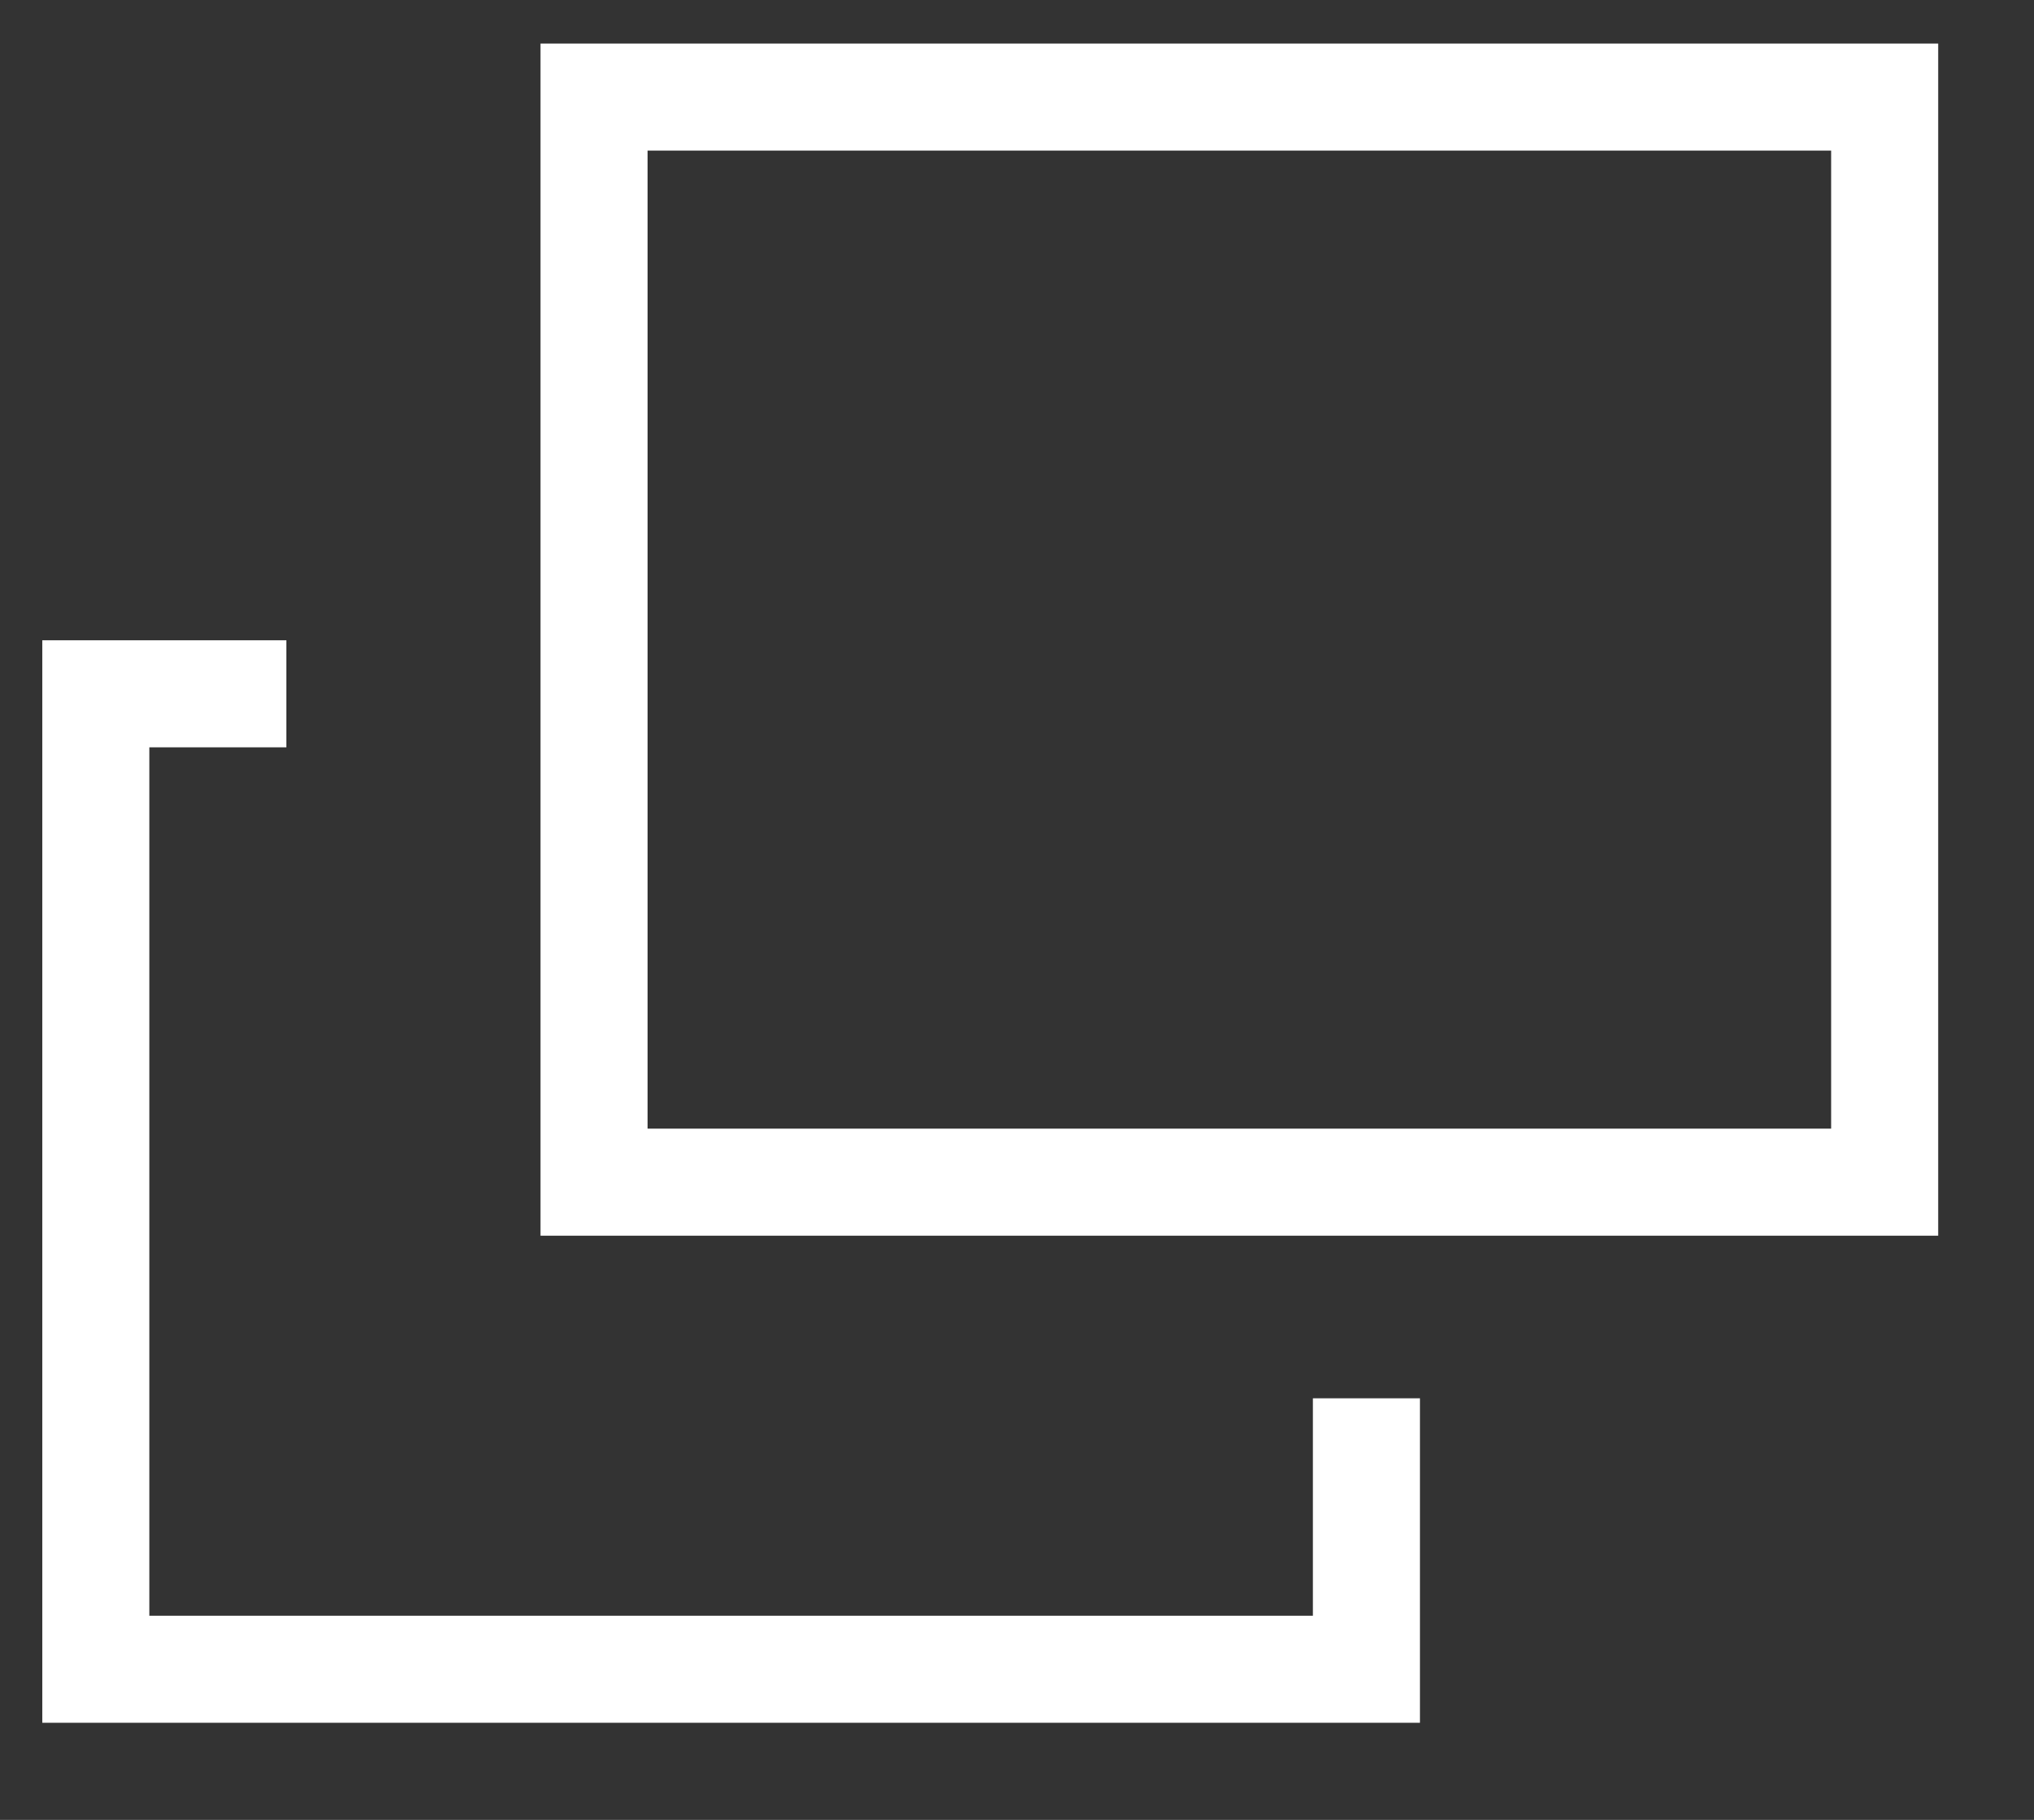 <svg width="19" height="17" viewBox="0 0 19 17" fill="none" xmlns="http://www.w3.org/2000/svg">
<rect x="0" y="0" width="19" height="17" fill="#333333" stroke="none"/>
<rect x="5.549" y="0.907" width="12.056" height="10.136" stroke="white"/>
<path d="M2.675 6.481H0.895V15.593H12.764V13.062" stroke="white"/>
</svg>
